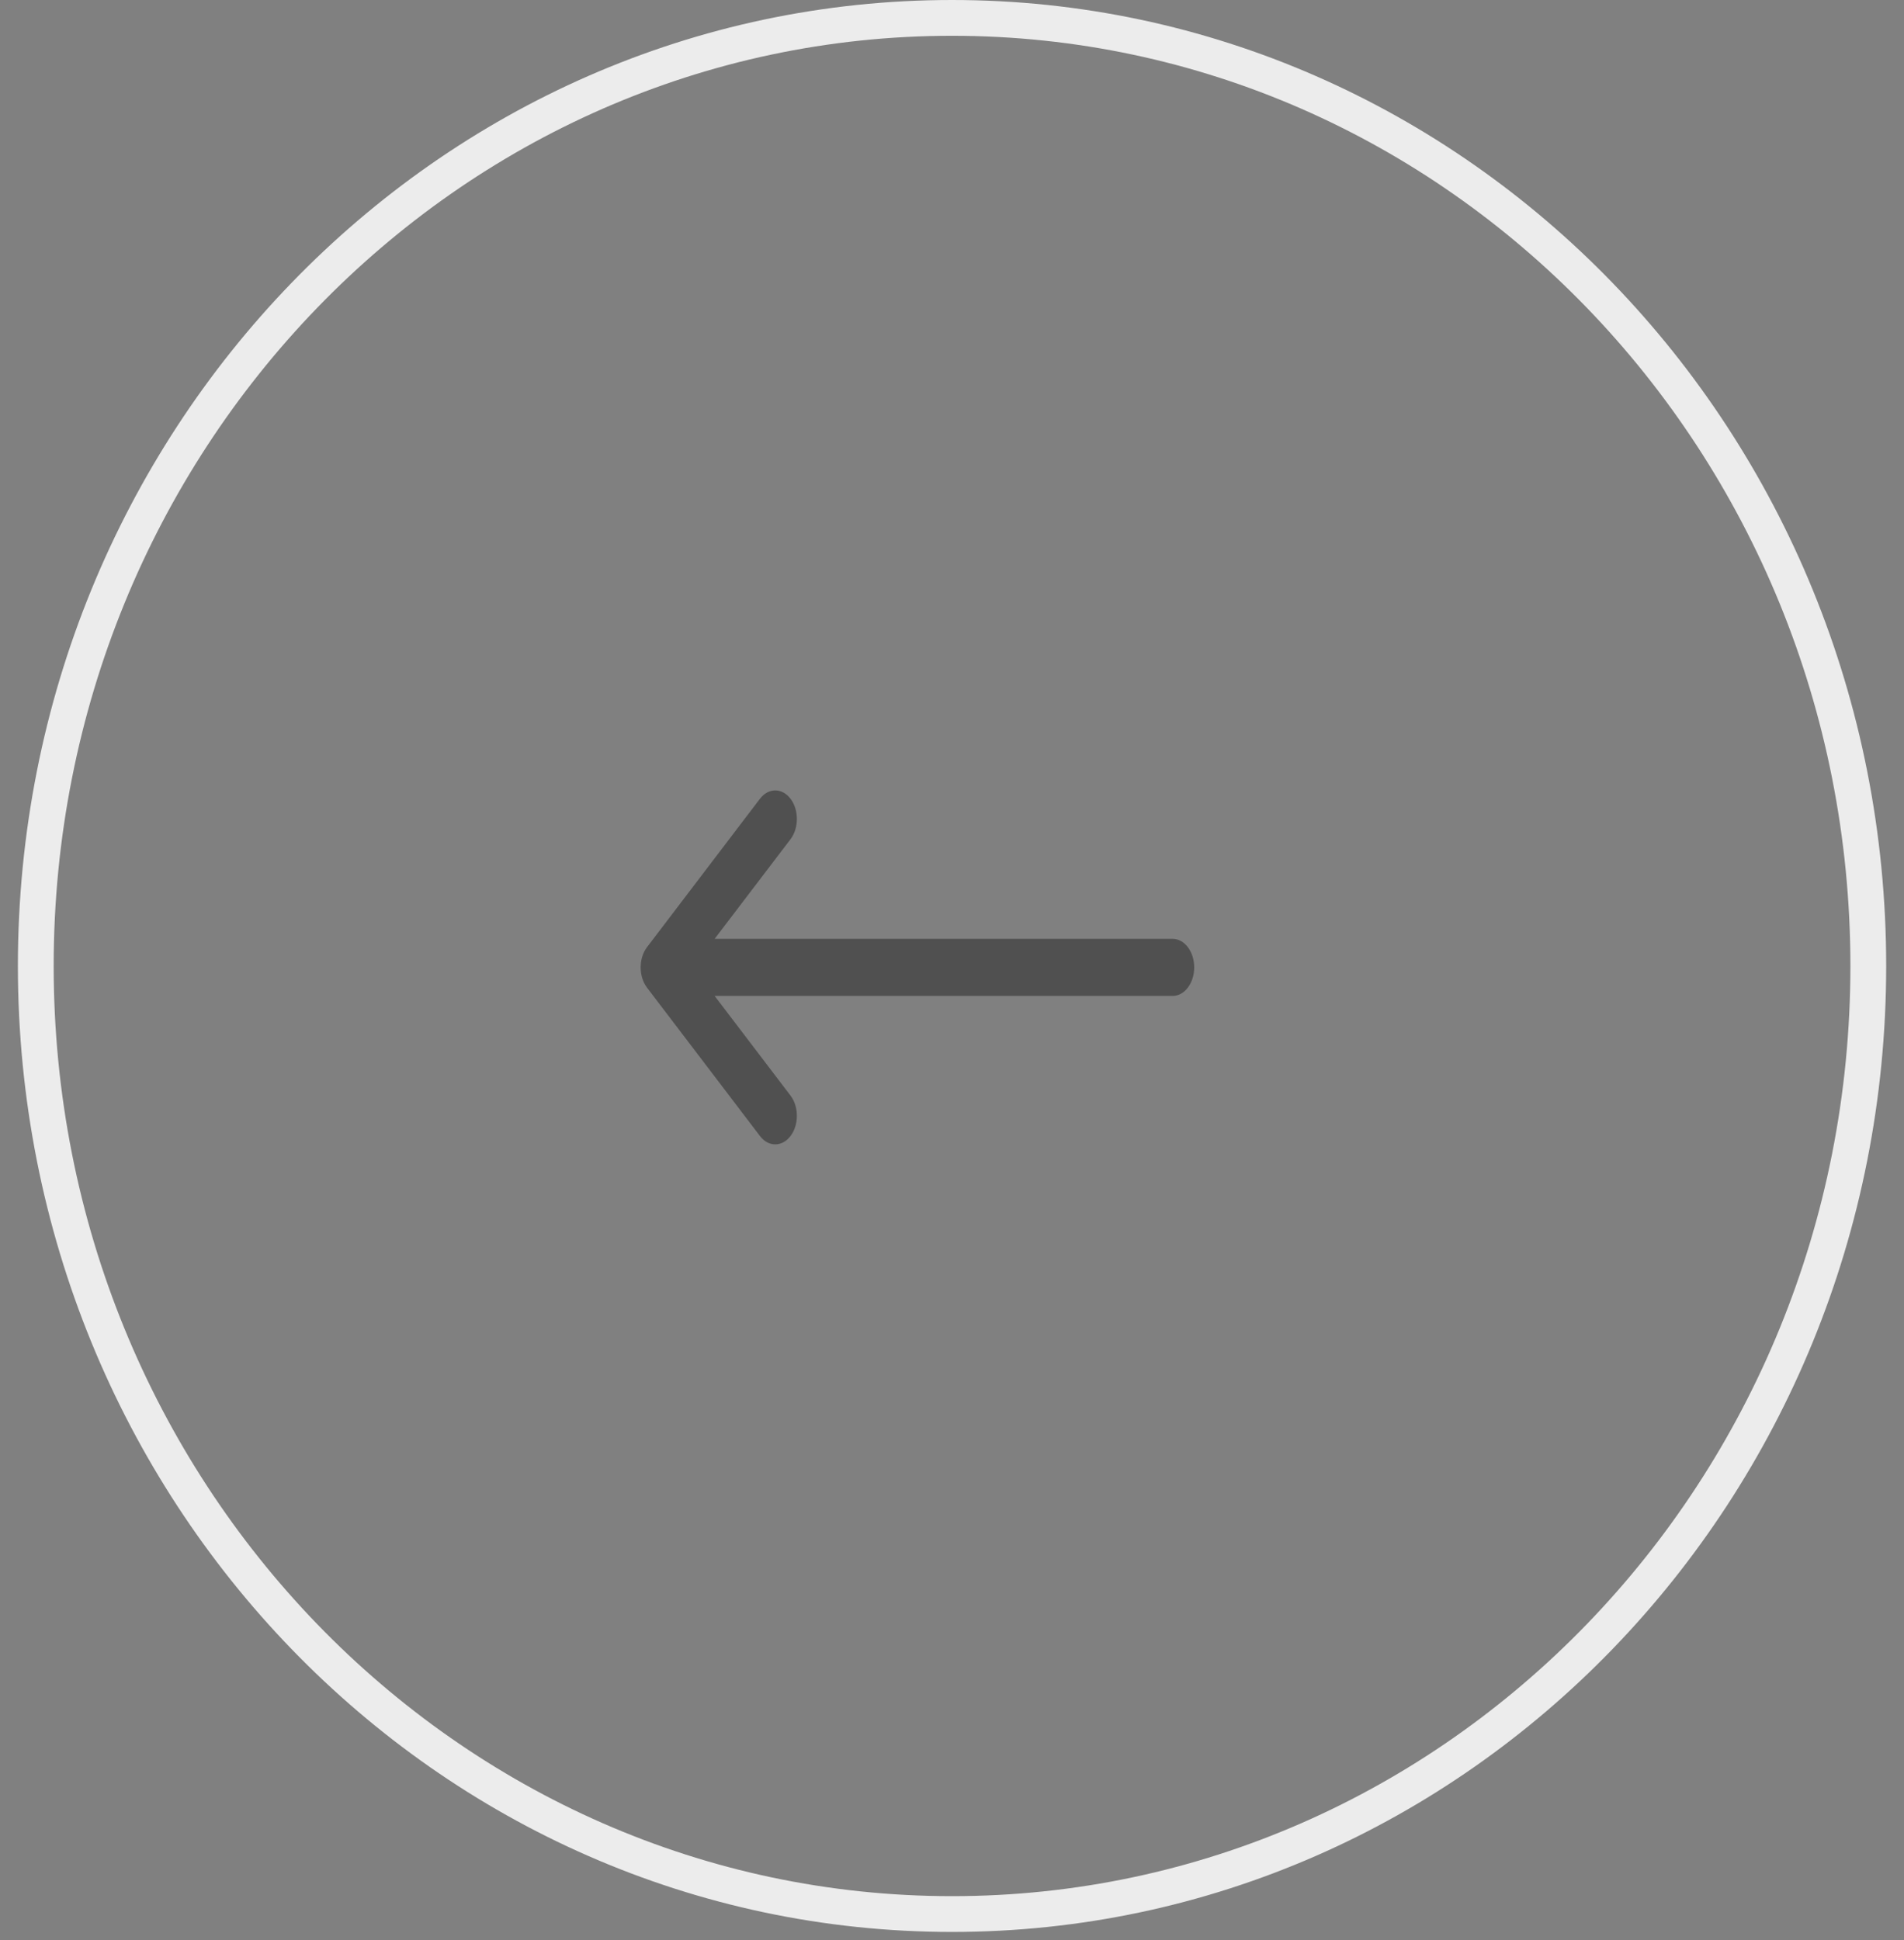 <svg width="53" height="54" viewBox="0 0 53 54" fill="none"
    xmlns="http://www.w3.org/2000/svg">
    <rect x="0" y="0" width="53" height="54" fill="#808080" stroke="none"/>
    <path
        d="M0.996 26.886C0.996 41.476 12.43 53.274 26.501 53.274C40.572 53.274 52.006 41.476 52.006 26.886C52.006 12.296 40.572 0.498 26.501 0.498C12.43 0.498 0.996 12.296 0.996 26.886Z"
        stroke="#ECECEC" stroke-width="0.996" />
    <path
        d="M18.01 27.488C18.01 27.488 18.01 27.489 18.01 27.489L21.155 31.62C21.391 31.93 21.772 31.928 22.007 31.617C22.241 31.306 22.24 30.803 22.005 30.494L19.893 27.72L32.641 27.72C32.973 27.72 33.242 27.365 33.242 26.926C33.242 26.487 32.973 26.131 32.641 26.131L19.893 26.131L22.005 23.358C22.24 23.048 22.241 22.545 22.007 22.234C21.772 21.923 21.391 21.922 21.155 22.231L18.01 26.363C18.01 26.363 18.01 26.363 18.01 26.363C17.774 26.674 17.775 27.179 18.01 27.488Z"
        fill="#505050" />
</svg>